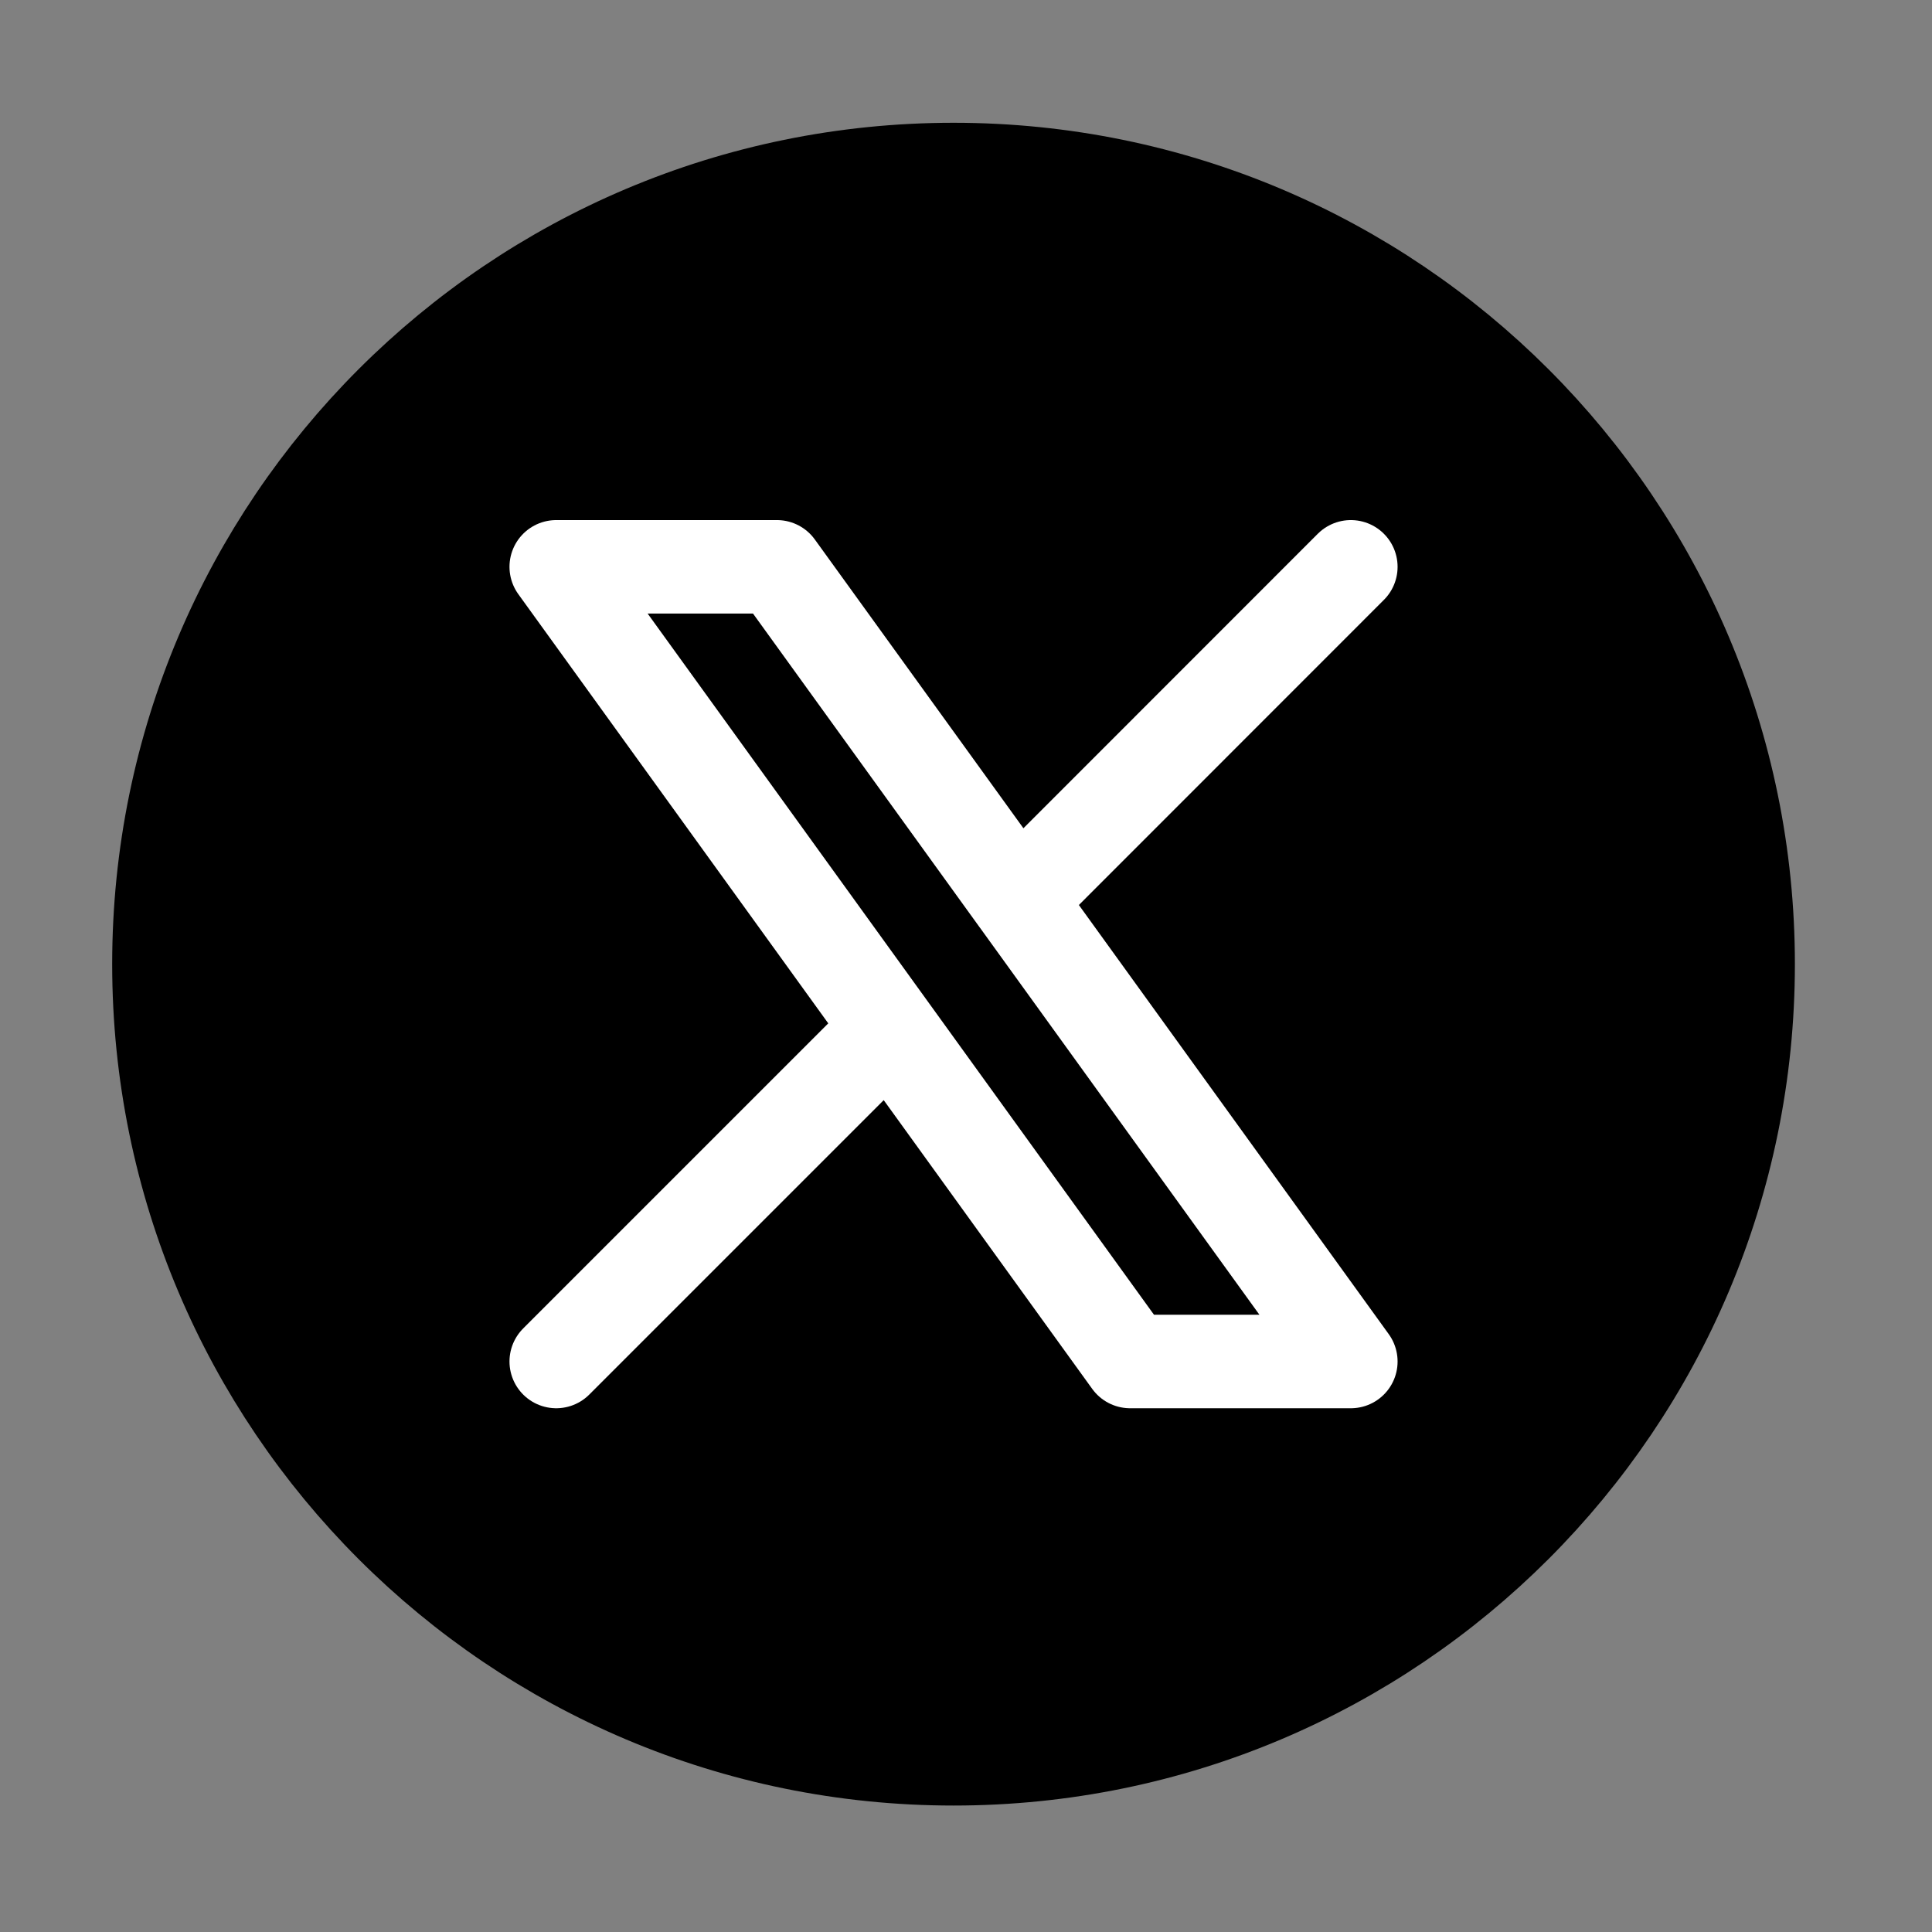 <svg width="31" height="31" viewBox="0 0 31 31" fill="none" xmlns="http://www.w3.org/2000/svg">
<rect x="0" y="0" width="31" height="31" fill="#808080" stroke="none"/>
<path d="M28.05 15.47C28.05 22.512 22.342 28.221 15.3 28.221C8.258 28.221 2.55 22.512 2.55 15.47C2.55 8.429 8.258 2.72 15.3 2.72C22.342 2.72 28.05 8.429 28.05 15.47Z" fill="black" stroke="black" stroke-width="1.5" stroke-linecap="round" stroke-linejoin="round"/>
<path d="M8.925 21.846L14.272 16.499M14.272 16.499L8.925 9.095H12.466L16.329 14.443L21.675 9.095M14.272 16.499L18.133 21.846H21.675L16.328 14.441" stroke="white" stroke-width="1.5" stroke-linecap="round" stroke-linejoin="round"/>
</svg>
